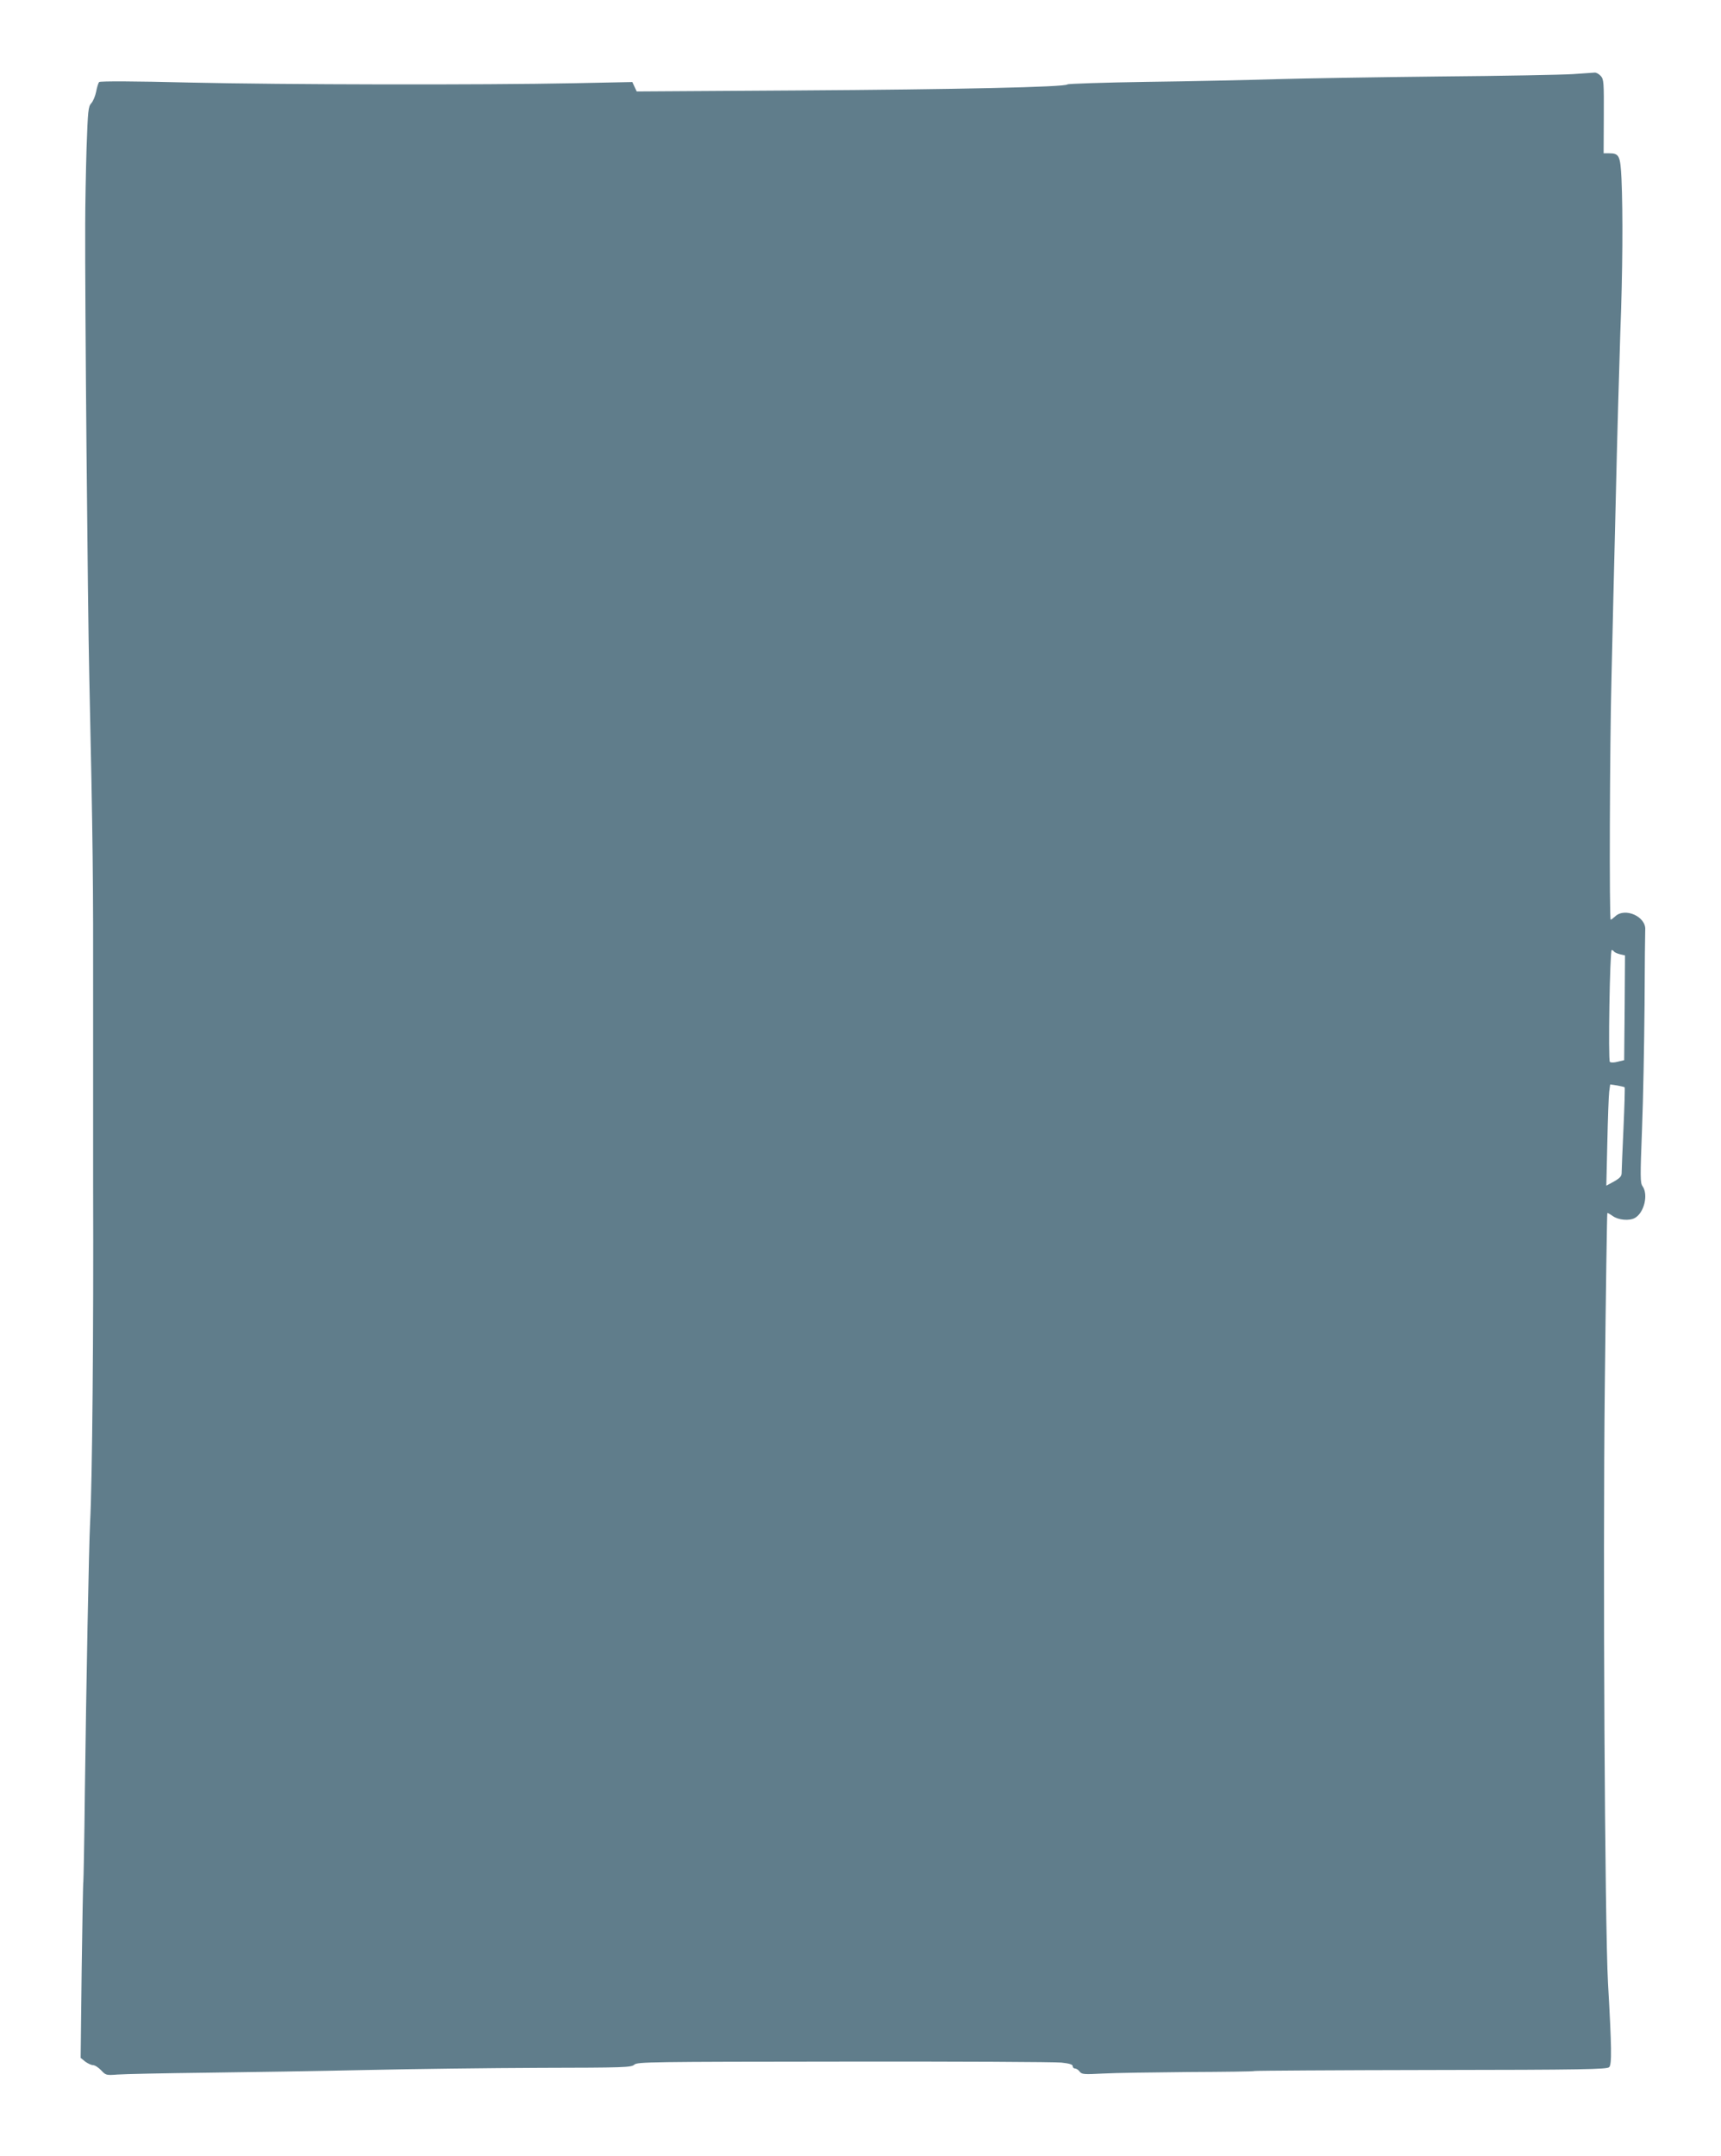 <?xml version="1.0" standalone="no"?>
<!DOCTYPE svg PUBLIC "-//W3C//DTD SVG 20010904//EN"
 "http://www.w3.org/TR/2001/REC-SVG-20010904/DTD/svg10.dtd">
<svg version="1.0" xmlns="http://www.w3.org/2000/svg"
 width="1022pt" height="1280pt" viewBox="0 0 1022 1280"
 preserveAspectRatio="xMidYMid meet">
<g transform="translate(0,1280) scale(0.1,-0.1)"
fill="#607d8b" stroke="none">
<path d="M9340 12360 c-63 -4 -416 -11 -785 -14 -368 -4 -807 -11 -975 -16
-168 -5 -514 -13 -770 -16 -256 -4 -468 -11 -471 -15 -10 -16 -648 -30 -1611
-36 l-947 -6 -13 28 -13 28 -345 -7 c-548 -11 -1718 -9 -2288 4 -313 8 -527 9
-533 3 -5 -5 -13 -30 -18 -57 -5 -26 -18 -57 -29 -69 -18 -20 -20 -43 -28
-267 -4 -135 -8 -337 -8 -450 -2 -455 15 -2269 24 -2678 22 -1007 24 -1213 23
-1952 0 -426 0 -914 0 -1085 3 -856 -5 -1751 -18 -1995 -7 -133 -23 -966 -31
-1595 -3 -291 -8 -532 -9 -535 -2 -3 -6 -240 -10 -526 l-6 -521 27 -22 c15
-11 36 -21 46 -21 11 0 33 -14 49 -31 27 -29 30 -30 96 -25 37 3 275 8 528 11
253 3 681 10 950 16 270 6 734 12 1031 13 502 1 543 2 561 19 19 16 90 17
1244 18 673 1 1254 -2 1292 -6 47 -5 67 -11 67 -21 0 -8 6 -14 14 -14 7 0 20
-8 27 -18 13 -17 25 -18 139 -12 69 4 298 7 509 9 211 1 387 3 391 6 3 2 475
5 1049 6 907 1 1044 4 1057 17 16 15 15 116 -7 497 -19 349 -31 2488 -19 3545
6 563 13 1026 15 1028 2 2 16 -6 32 -17 32 -24 98 -30 131 -12 55 30 82 138
46 189 -14 20 -14 54 -3 340 7 174 13 506 15 737 1 231 3 431 4 444 7 78 -119
136 -178 81 -12 -11 -24 -20 -27 -20 -9 0 -6 1029 5 1450 5 217 16 688 25
1045 8 358 21 803 27 990 14 361 16 710 7 914 -7 138 -13 151 -75 151 l-31 0
1 219 c1 202 0 220 -18 240 -11 12 -26 20 -35 20 -9 -1 -68 -5 -131 -9z m245
-5209 c3 -5 19 -12 35 -16 l30 -7 -2 -311 -3 -311 -38 -9 c-22 -6 -42 -6 -47
-1 -11 11 0 664 11 664 4 0 10 -4 14 -9z m63 -806 c2 -2 -1 -110 -7 -242 -6
-131 -11 -250 -11 -265 0 -21 -9 -31 -45 -52 l-46 -25 6 257 c3 141 8 277 11
301 l6 43 41 -6 c23 -4 43 -9 45 -11z"/>
</g>
</svg>
